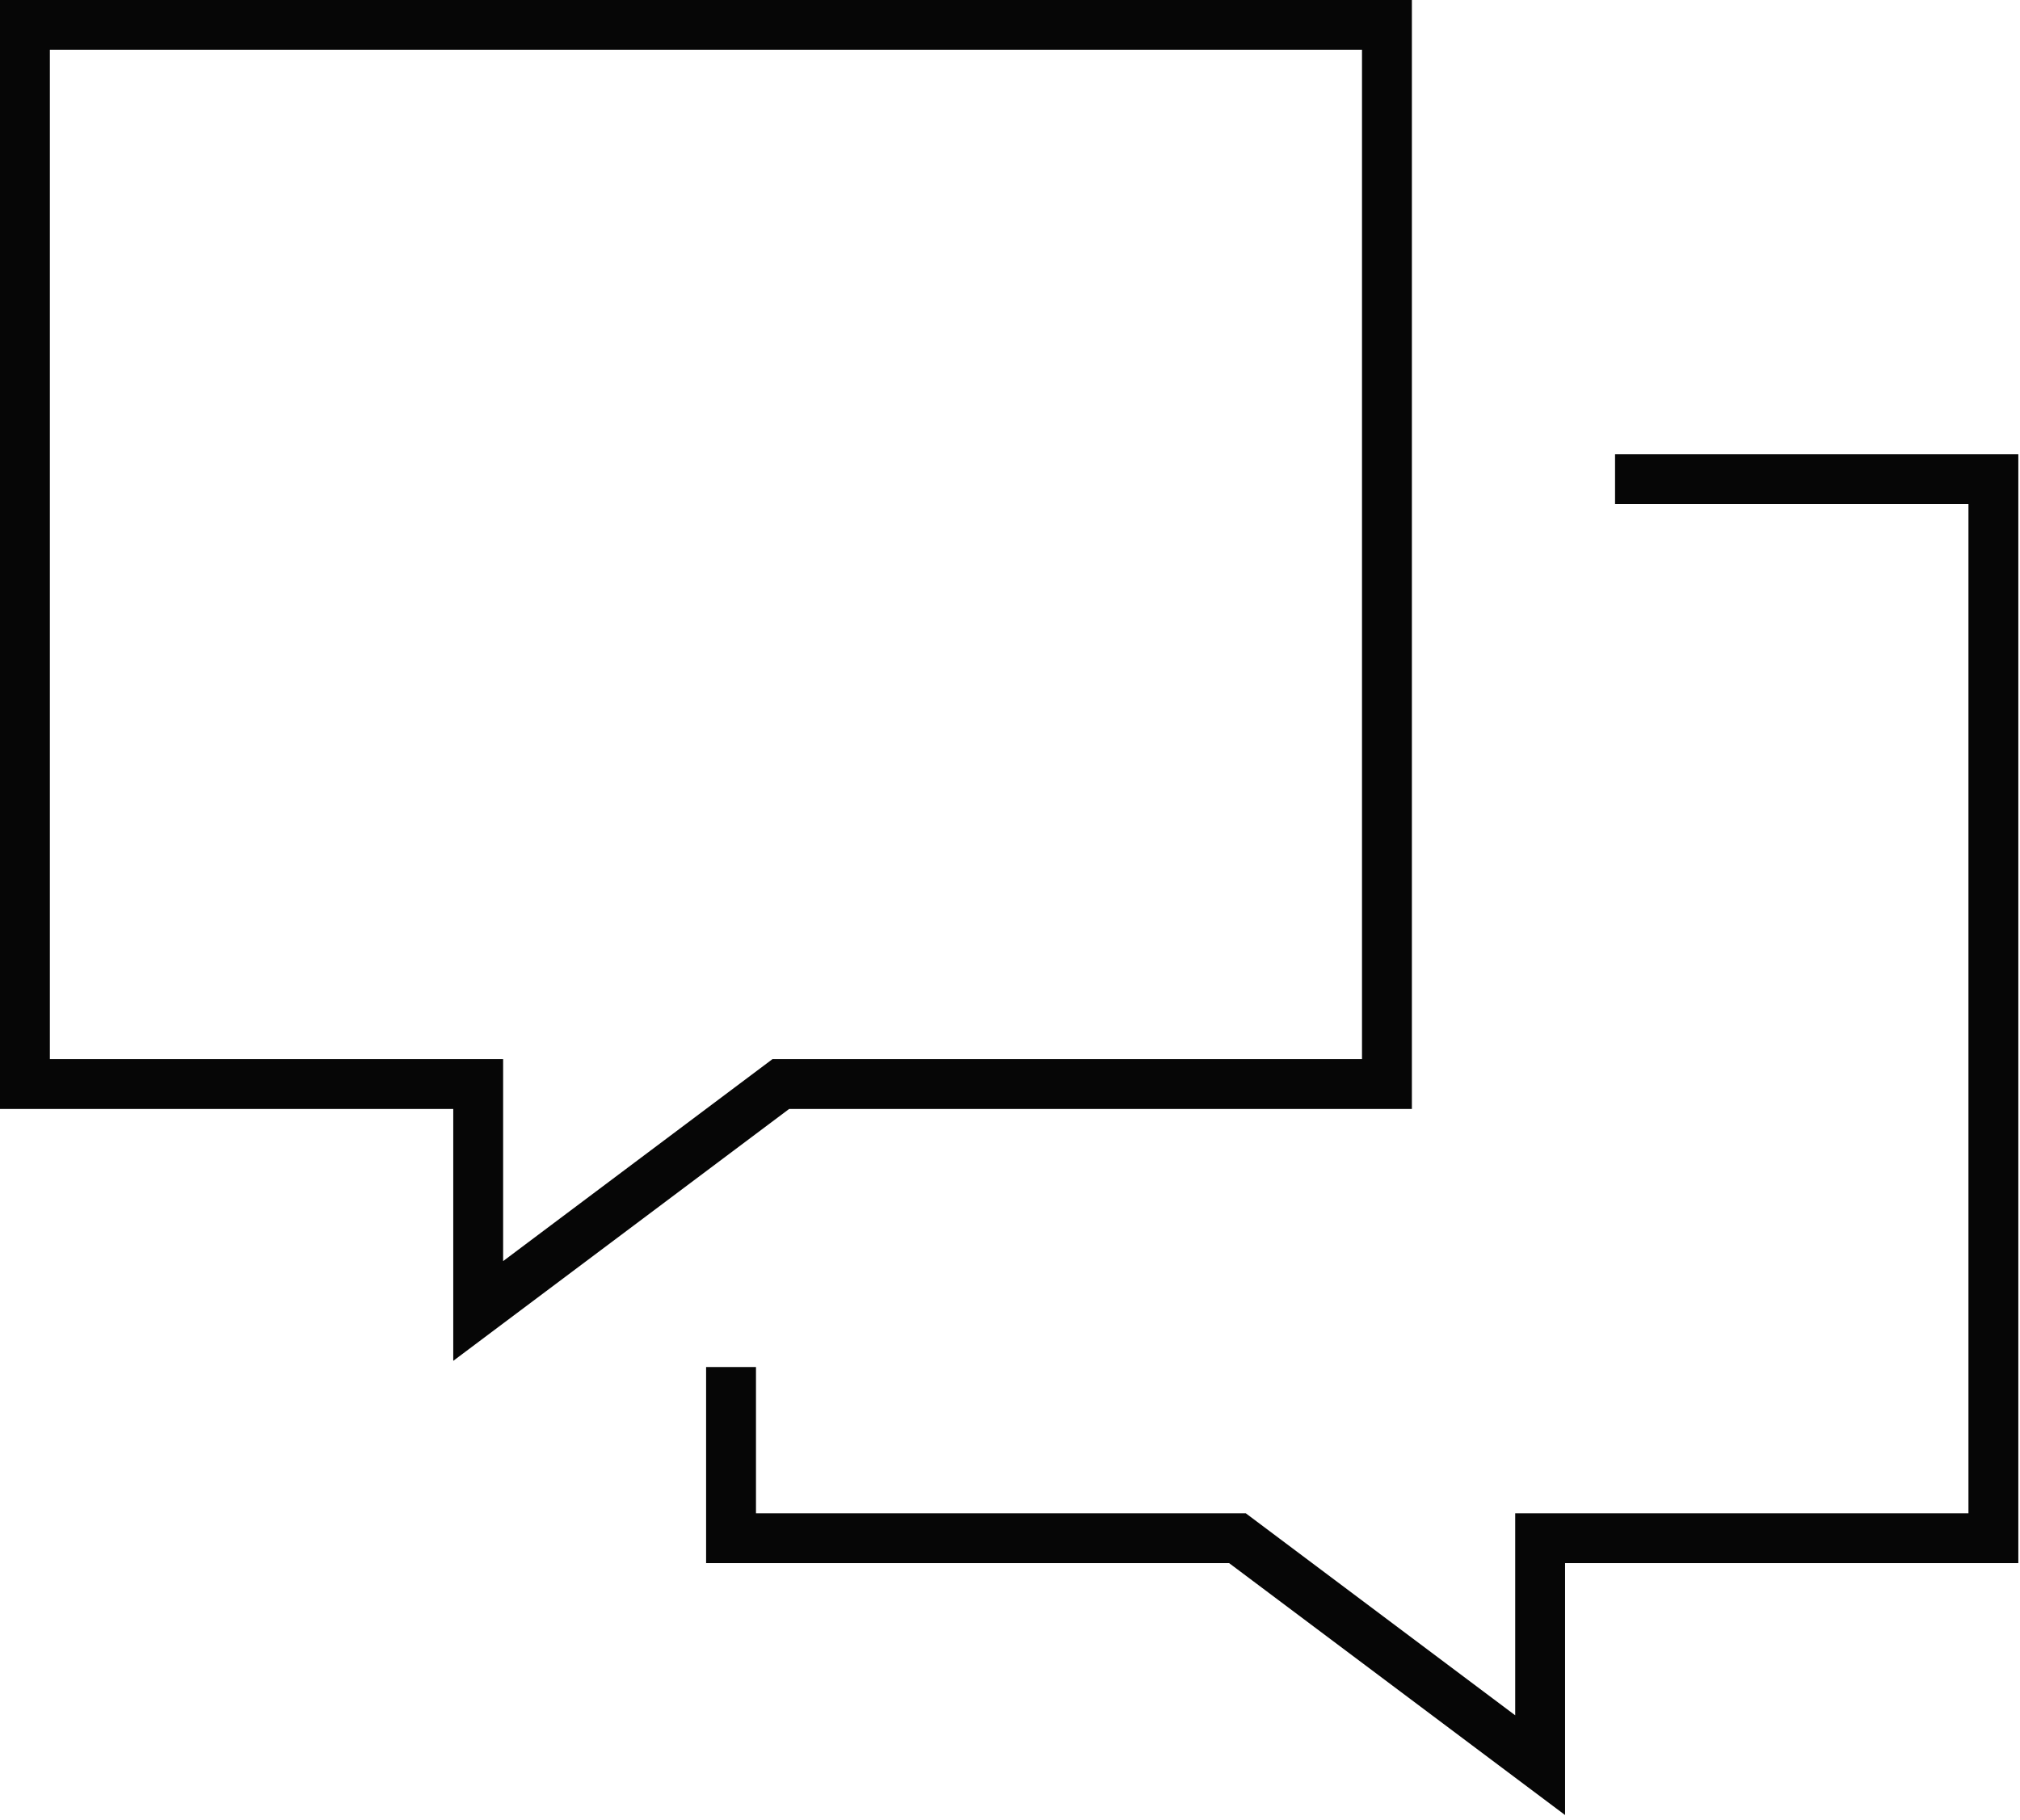 <svg width="81" height="73" viewBox="0 0 81 73" fill="none" xmlns="http://www.w3.org/2000/svg">
<path d="M55.615 43.478H31.311L19.175 52.581V43.478H1.016C1 43.478 1 43.478 1 43.478V1H1.016H55.615V43.478Z" stroke="#060606" stroke-width="2" stroke-miterlimit="10"/>
<path d="M64.762 19.217H79.933V19.232V61.695H61.758V70.798L49.621 61.695H29.314V54.83" stroke="#060606" stroke-width="2" stroke-miterlimit="10"/>
</svg>
